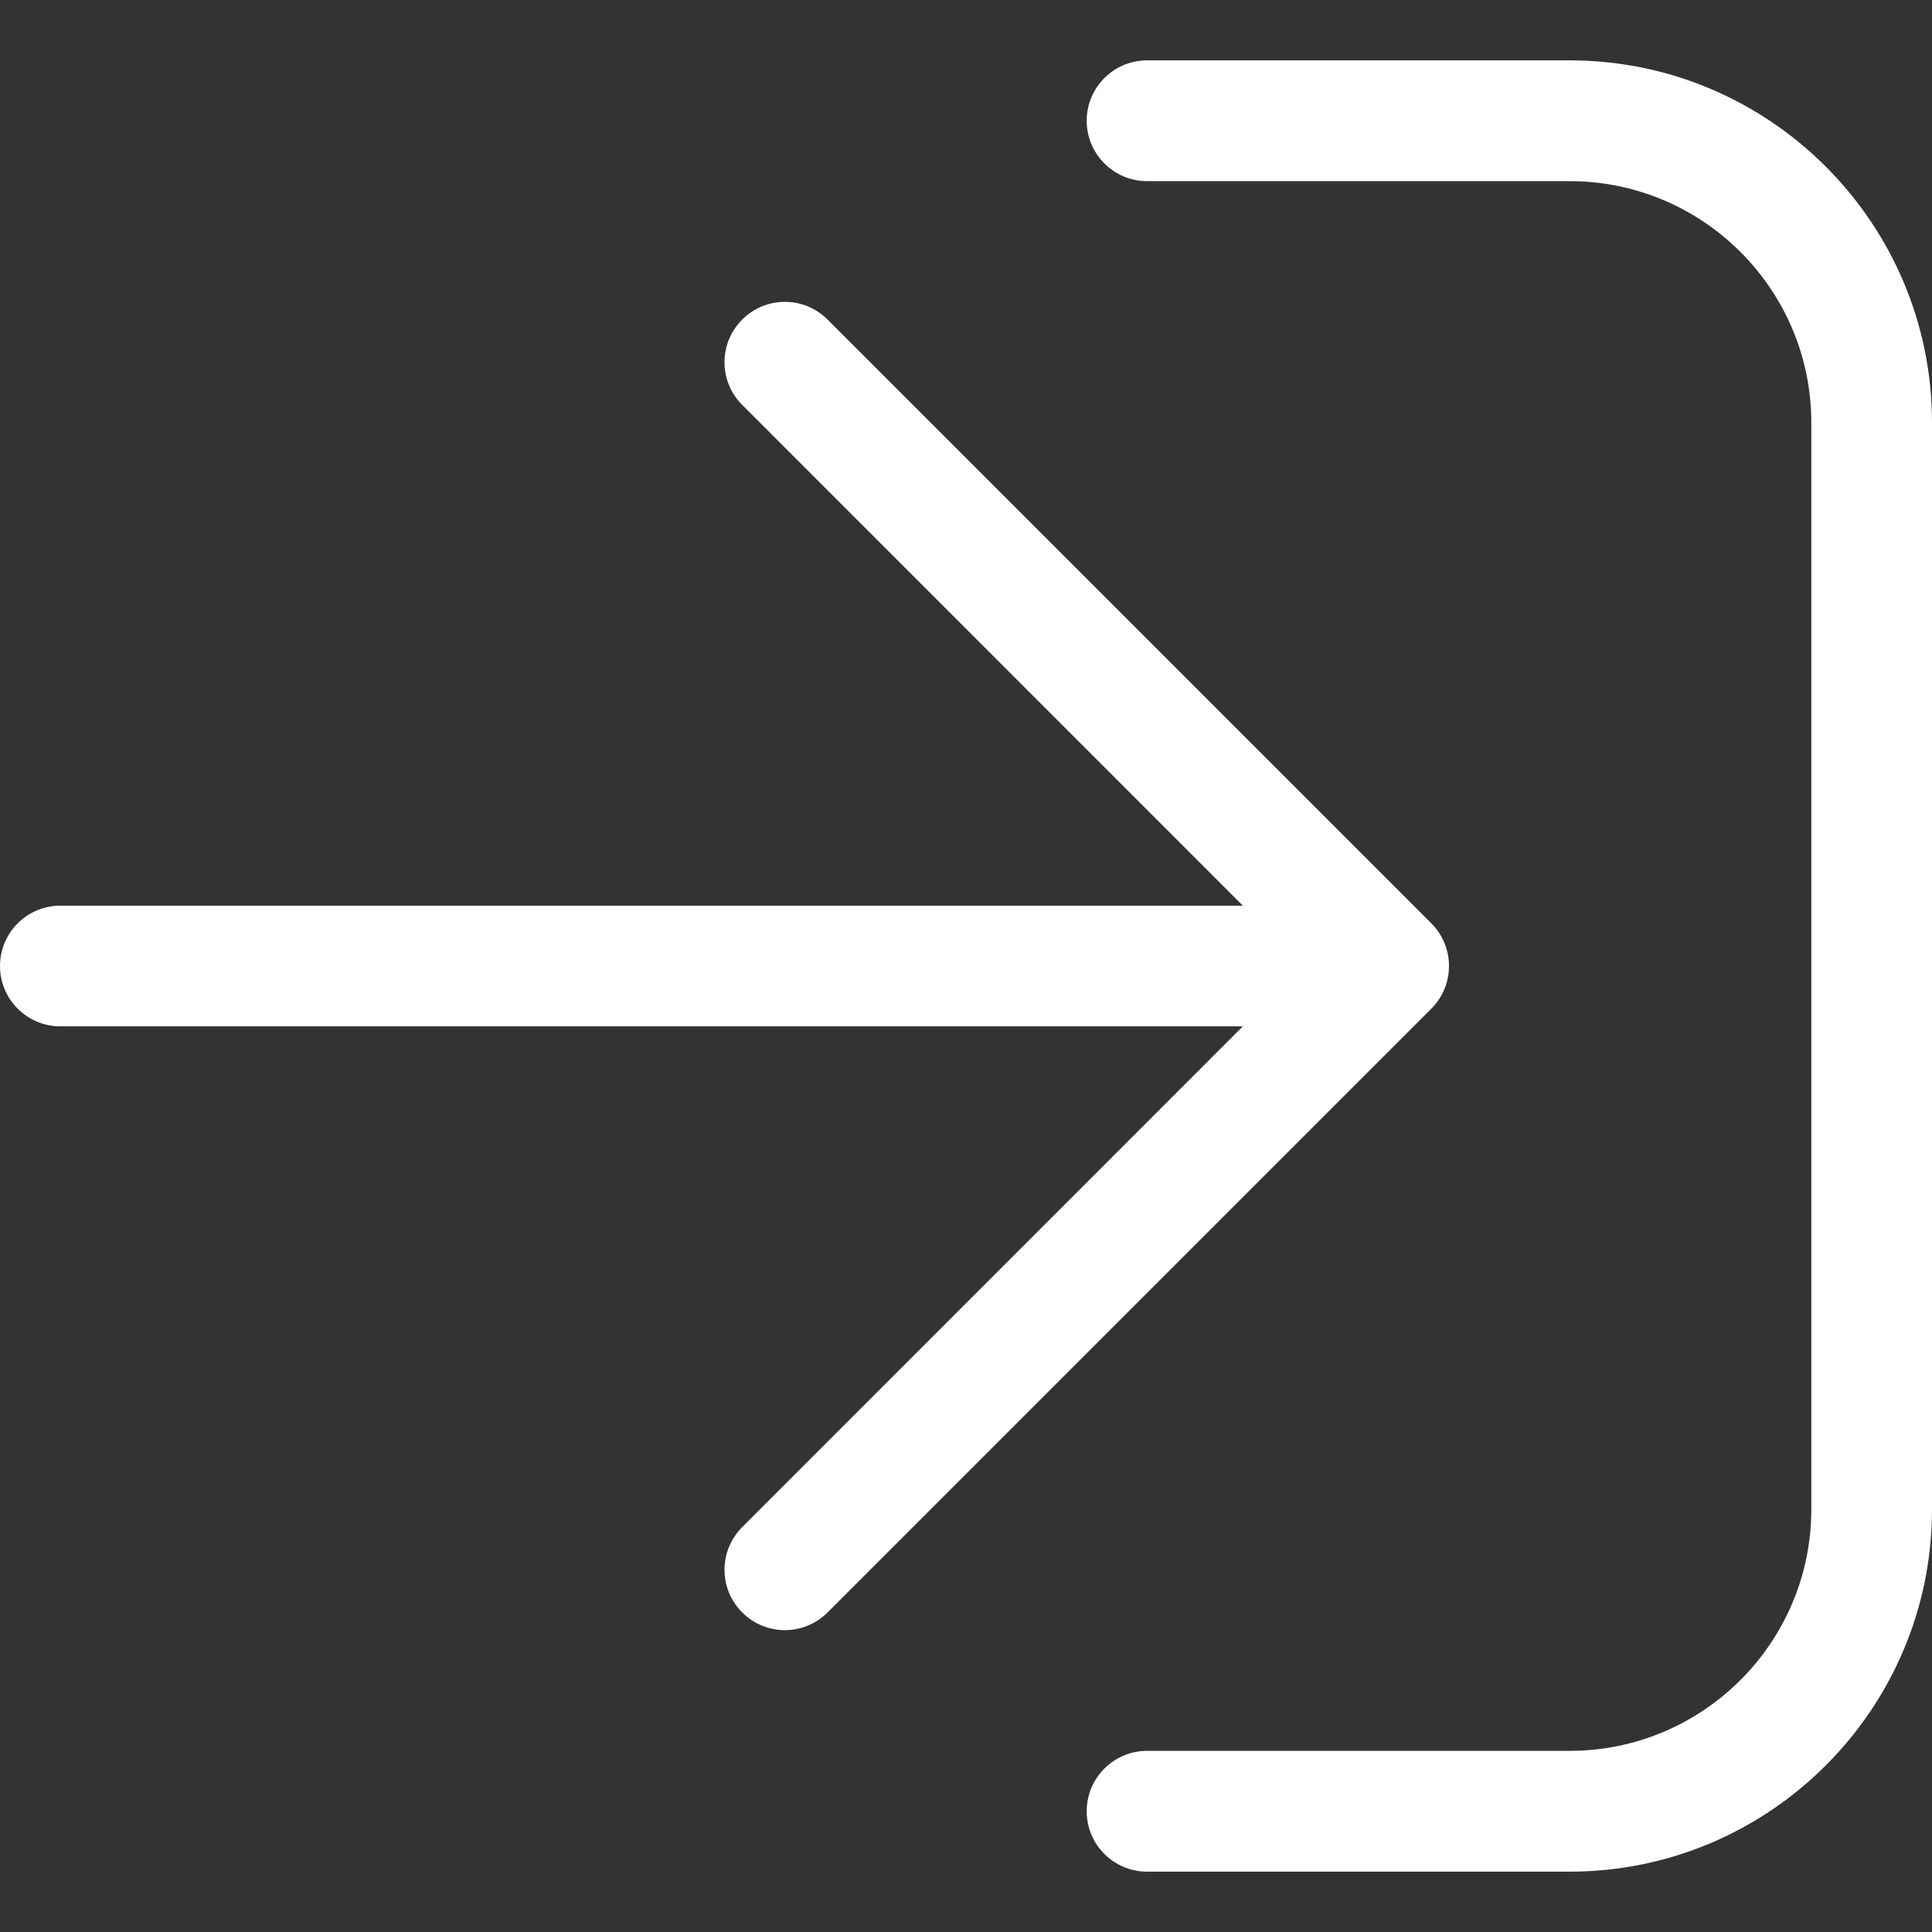 <svg width="17" height="17" viewBox="0 0 17 17" fill="none" xmlns="http://www.w3.org/2000/svg">
<rect x="0" y="0" width="17" height="17" fill="#333333" stroke="none"/>
<path d="M12.594 8.124L7.282 2.812C7.178 2.708 7.042 2.656 6.906 2.656C6.77 2.656 6.634 2.708 6.531 2.812C6.323 3.019 6.323 3.356 6.531 3.563L10.936 7.969H0.531C0.238 7.969 0 8.207 0 8.5C0 8.793 0.238 9.031 0.531 9.031H10.936L6.531 13.437C6.323 13.645 6.323 13.981 6.531 14.188C6.738 14.396 7.074 14.396 7.282 14.188L12.594 8.876C12.802 8.668 12.802 8.332 12.594 8.124ZM17 3.719V13.281C17 15.039 15.57 16.469 13.812 16.469H10.094C9.8 16.469 9.562 16.231 9.562 15.938C9.562 15.644 9.8 15.406 10.094 15.406H13.812C14.984 15.406 15.938 14.453 15.938 13.281V3.719C15.938 2.547 14.984 1.594 13.812 1.594H10.094C9.8 1.594 9.562 1.356 9.562 1.062C9.562 0.769 9.8 0.531 10.094 0.531H13.812C15.57 0.531 17 1.961 17 3.719Z" fill="white"/>
</svg>
